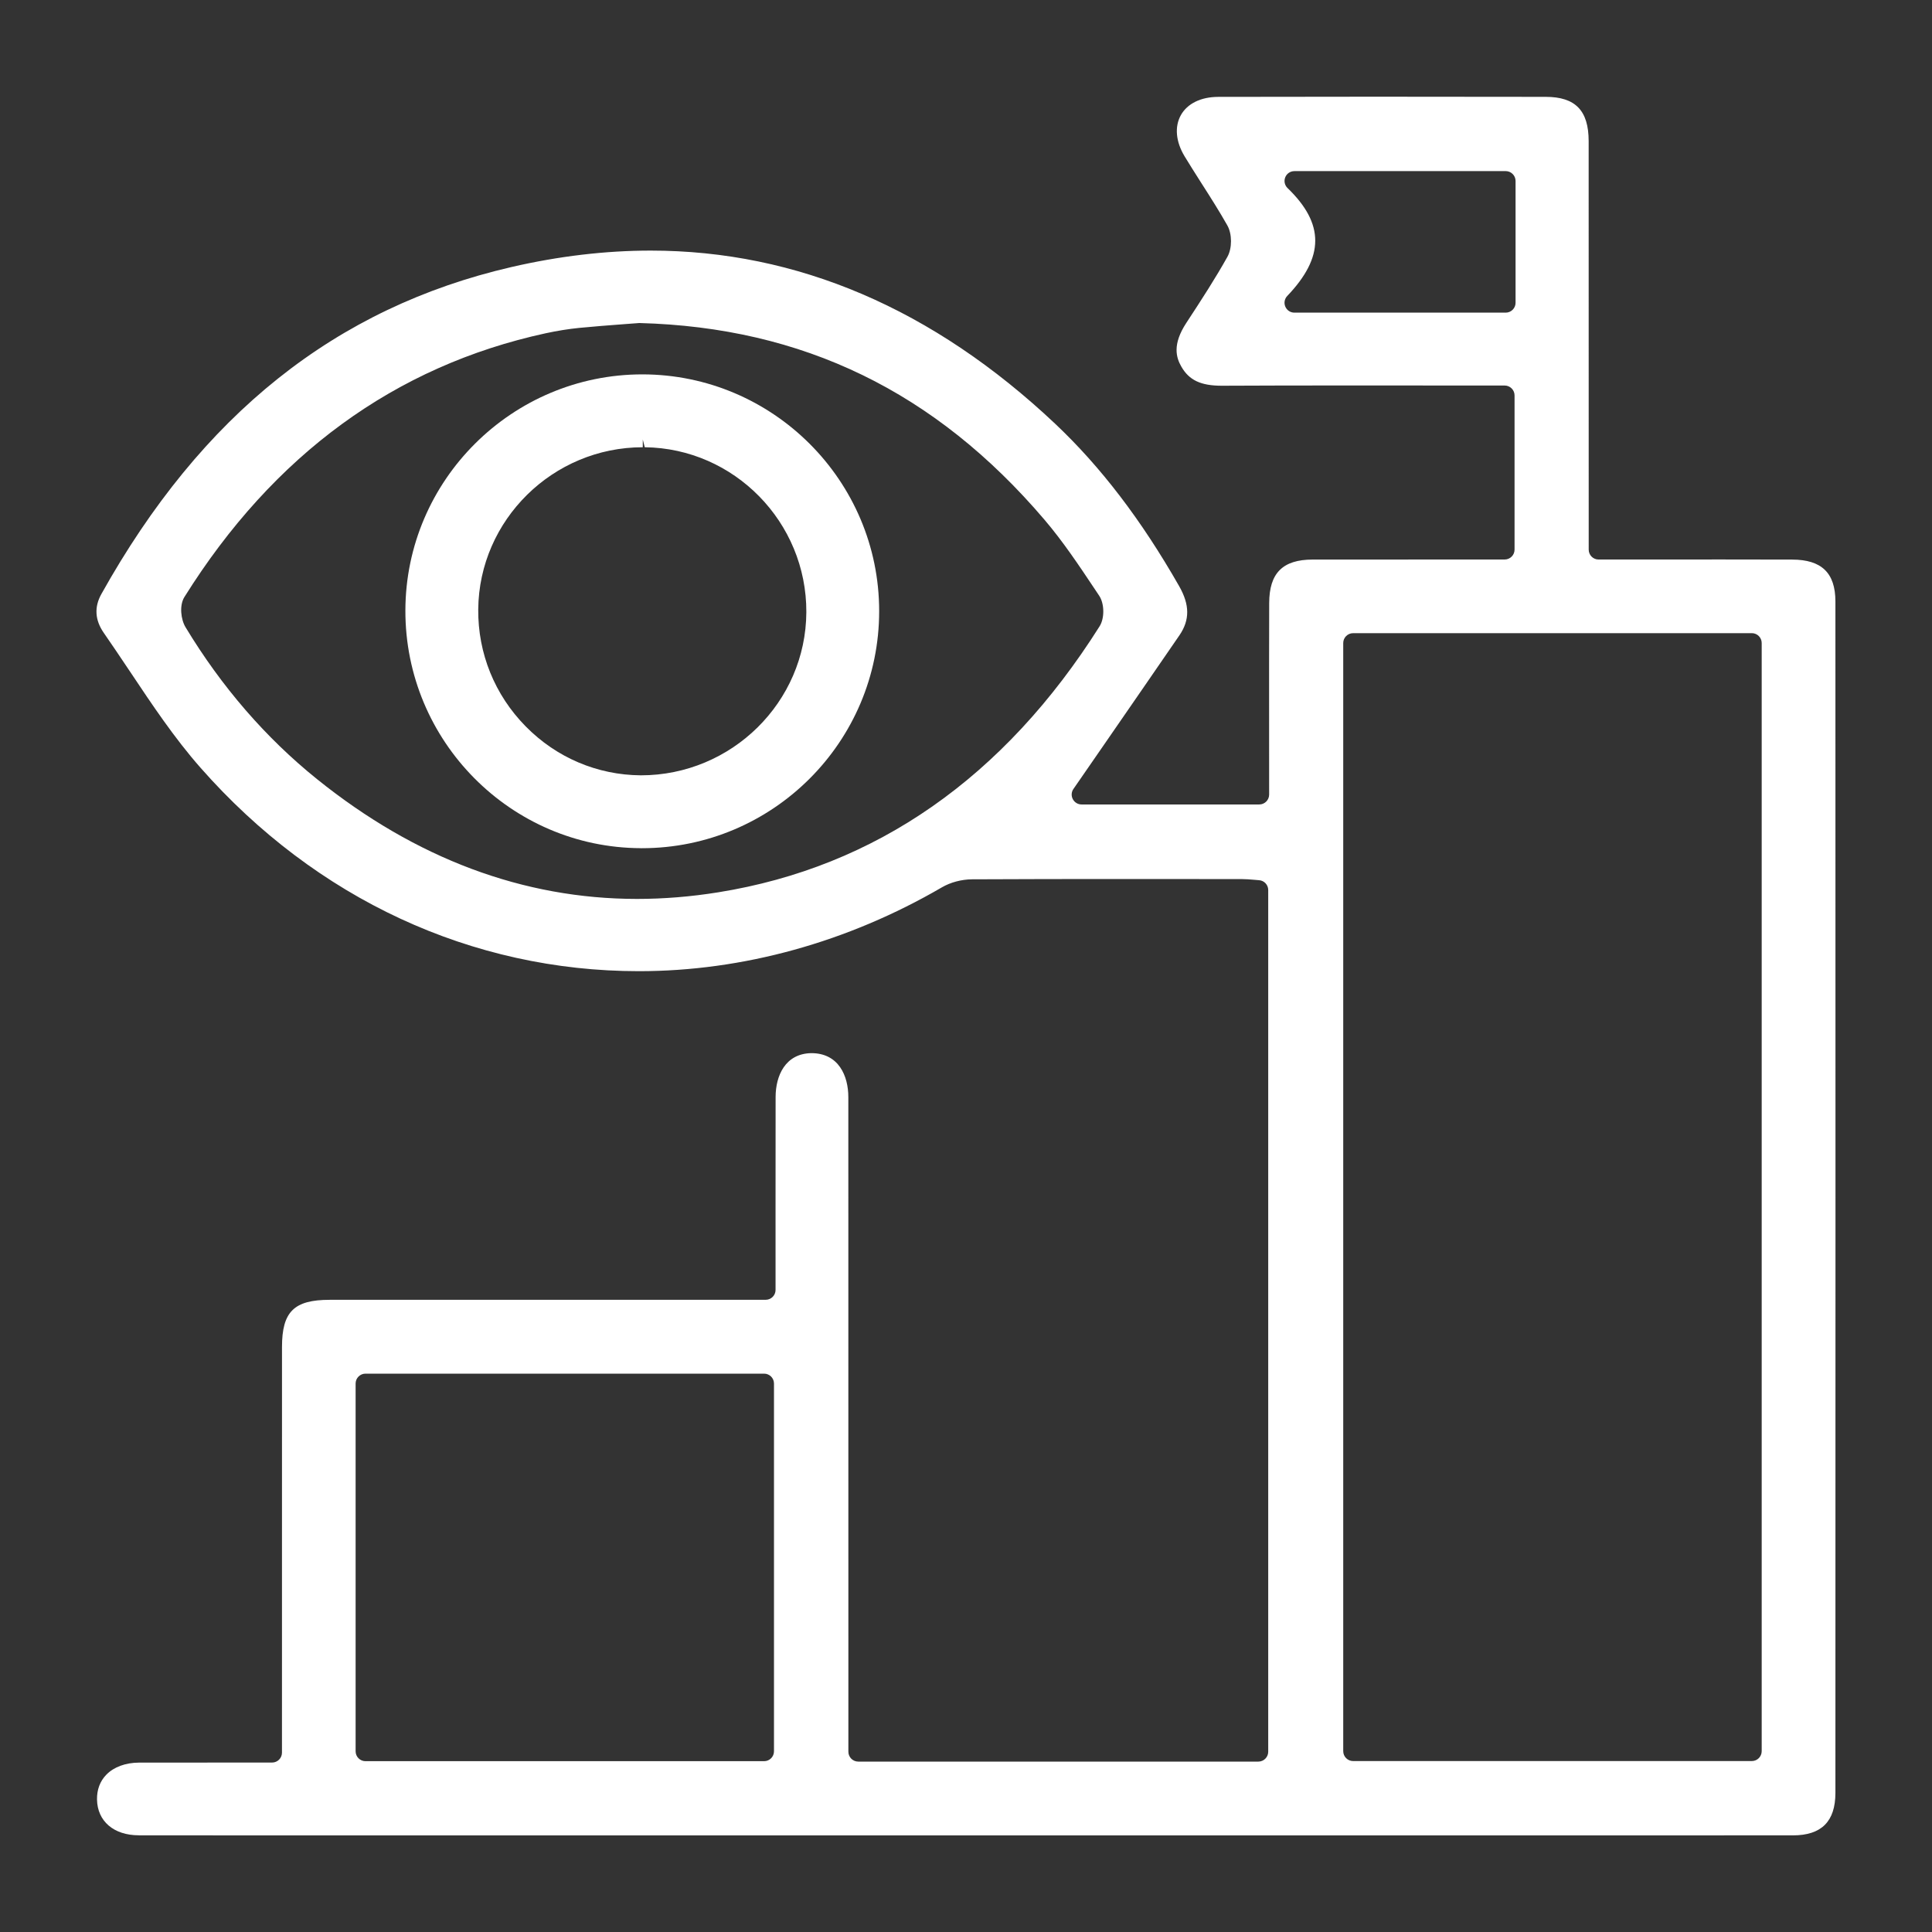 <?xml version="1.0" encoding="UTF-8"?>
<svg xmlns="http://www.w3.org/2000/svg" baseProfile="tiny" version="1.2" viewBox="0 0 75 75">
  <rect x="0" y="0" width="75" height="75" fill="#333333" stroke="none"/>
  <!-- Generator: Adobe Illustrator 28.6.0, SVG Export Plug-In . SVG Version: 1.2.0 Build 709)  -->
  <g>
    <g id="Layer_1">
      <g>
        <path d="M5.387,71.246c-.969,0-1.605-.545-1.621-1.388-.007-.382.118-.716.363-.966.292-.299.745-.466,1.275-.468.33-.002,5.159-.002,5.159-.002.211,0,.383-.172.383-.384l.001-15.746c0-1.371.466-1.833,1.848-1.833l16.929-.001c.211,0,.383-.172.383-.383,0,0-.002-5.91.002-7.495.002-.809.368-1.68,1.387-1.697,1.061,0,1.436.882,1.436,1.708l.002,25.411c0,.211.172.383.383.383h15.532c.211,0,.383-.172.383-.383v-33.452c0-.201-.157-.368-.356-.381l-.193-.016c-.157-.013-.313-.027-.471-.027l-4.787-.003c-1.898,0-3.795.003-5.693.012-.406.003-.832.116-1.167.311-3.659,2.13-7.727,3.255-11.763,3.255-6.488 0-12.531-2.803-17.015-7.894-1.014-1.15-1.89-2.463-2.737-3.733l-.091-.135c-.308-.459-.615-.918-.93-1.371-.344-.495-.376-1.002-.094-1.507,3.888-6.964,9.095-11.117,15.917-12.694,1.835-.424,3.655-.639,5.407-.639,5.687,0,10.968,2.26,15.698,6.718,1.774,1.673,3.35,3.737,4.818,6.309.413.725.416,1.312.012,1.905-.981,1.43-1.968,2.857-2.941,4.267l-1.175,1.7c-.082.118-.091.269-.024.396s.196.206.339.206h6.899c.211,0,.383-.172.383-.383l-.001-2.733c-.001-1.566-.002-3.133.003-4.7.003-1.167.524-1.689,1.688-1.691l7.453-.002c.212,0,.384-.172.384-.383v-5.988c0-.211-.172-.383-.384-.383l-6.228-.002c-1.584,0-3.168.002-4.753.01-.814,0-1.268-.214-1.569-.74-.201-.349-.36-.858.194-1.702.616-.939,1.124-1.725,1.594-2.563.186-.331.184-.888-.003-1.218-.313-.554-.655-1.091-.998-1.627l-.079-.124c-.195-.308-.392-.617-.581-.929-.345-.569-.397-1.153-.146-1.602.251-.448.777-.706,1.444-.708,2.031-.005,4.062-.007,6.092-.007l6.629.006c1.15.001,1.664.531,1.665,1.716l.002,15.862c0,.211.172.383.383.383l4.813-.002,2.7.004c1.146.002,1.68.519,1.681,1.624.004,15.417.004,30.834,0,46.25,0,1.112-.54,1.652-1.652,1.652l-30.865.002-33.347-.002ZM14.188,53.325c-.211,0-.383.172-.383.383v14.278c0,.211.172.383.383.383h15.475c.211,0,.383-.172.383-.383v-14.278c0-.211-.172-.383-.383-.383h-15.475ZM52.527,24.58c-.211,0-.383.172-.383.383v43.017c0,.212.172.384.383.384h15.479c.211,0,.383-.172.383-.384V24.962c0-.211-.172-.383-.383-.383h-15.479ZM24.191,12.587c-.55.042-1.129.085-1.708.142-.41.041-.846.111-1.298.208-5.851,1.27-10.57,4.715-14.027,10.24-.201.324-.139.869.046,1.174,1.398,2.314,3.116,4.297,5.104,5.896,3.833,3.084,8.012,4.648,12.419,4.649,1.036,0,2.098-.086,3.157-.257,6.116-.982,11.096-4.456,14.802-10.326.198-.314.19-.88-.016-1.188l-.173-.259c-.608-.912-1.23-1.844-1.947-2.686-4.236-4.974-9.382-7.473-15.732-7.64v-0c-.064.004-.629.047-.629.047ZM50.247,6.643c-.156,0-.296.095-.354.24s-.023.31.09.418c1.436,1.385,1.433,2.677-.012,4.188-.106.111-.136.274-.075.415.061.142.198.233.352.233h8.202c.212,0,.384-.172.384-.383v-4.729c0-.211-.172-.383-.384-.383h-8.202Z" fill="#fff"/>
        <path d="M24.879,32.926c-5.05-.018-9.153-4.159-9.142-9.229.011-5.053,4.139-9.164,9.201-9.164,5.069.005,9.192,4.128,9.191,9.192,0,5.074-4.132,9.202-9.212,9.202-.001,0-.038-0-.038-0ZM24.953,17.362c-3.489,0-6.355,2.822-6.388,6.292-.015,1.708.639,3.322,1.842,4.544,1.193,1.213,2.781,1.888,4.47,1.9,3.526,0,6.409-2.841,6.425-6.333.015-3.49-2.799-6.363-6.273-6.403l-.076-.3v.3Z" fill="#fff"/>
      </g>
    </g>
  </g>
</svg>